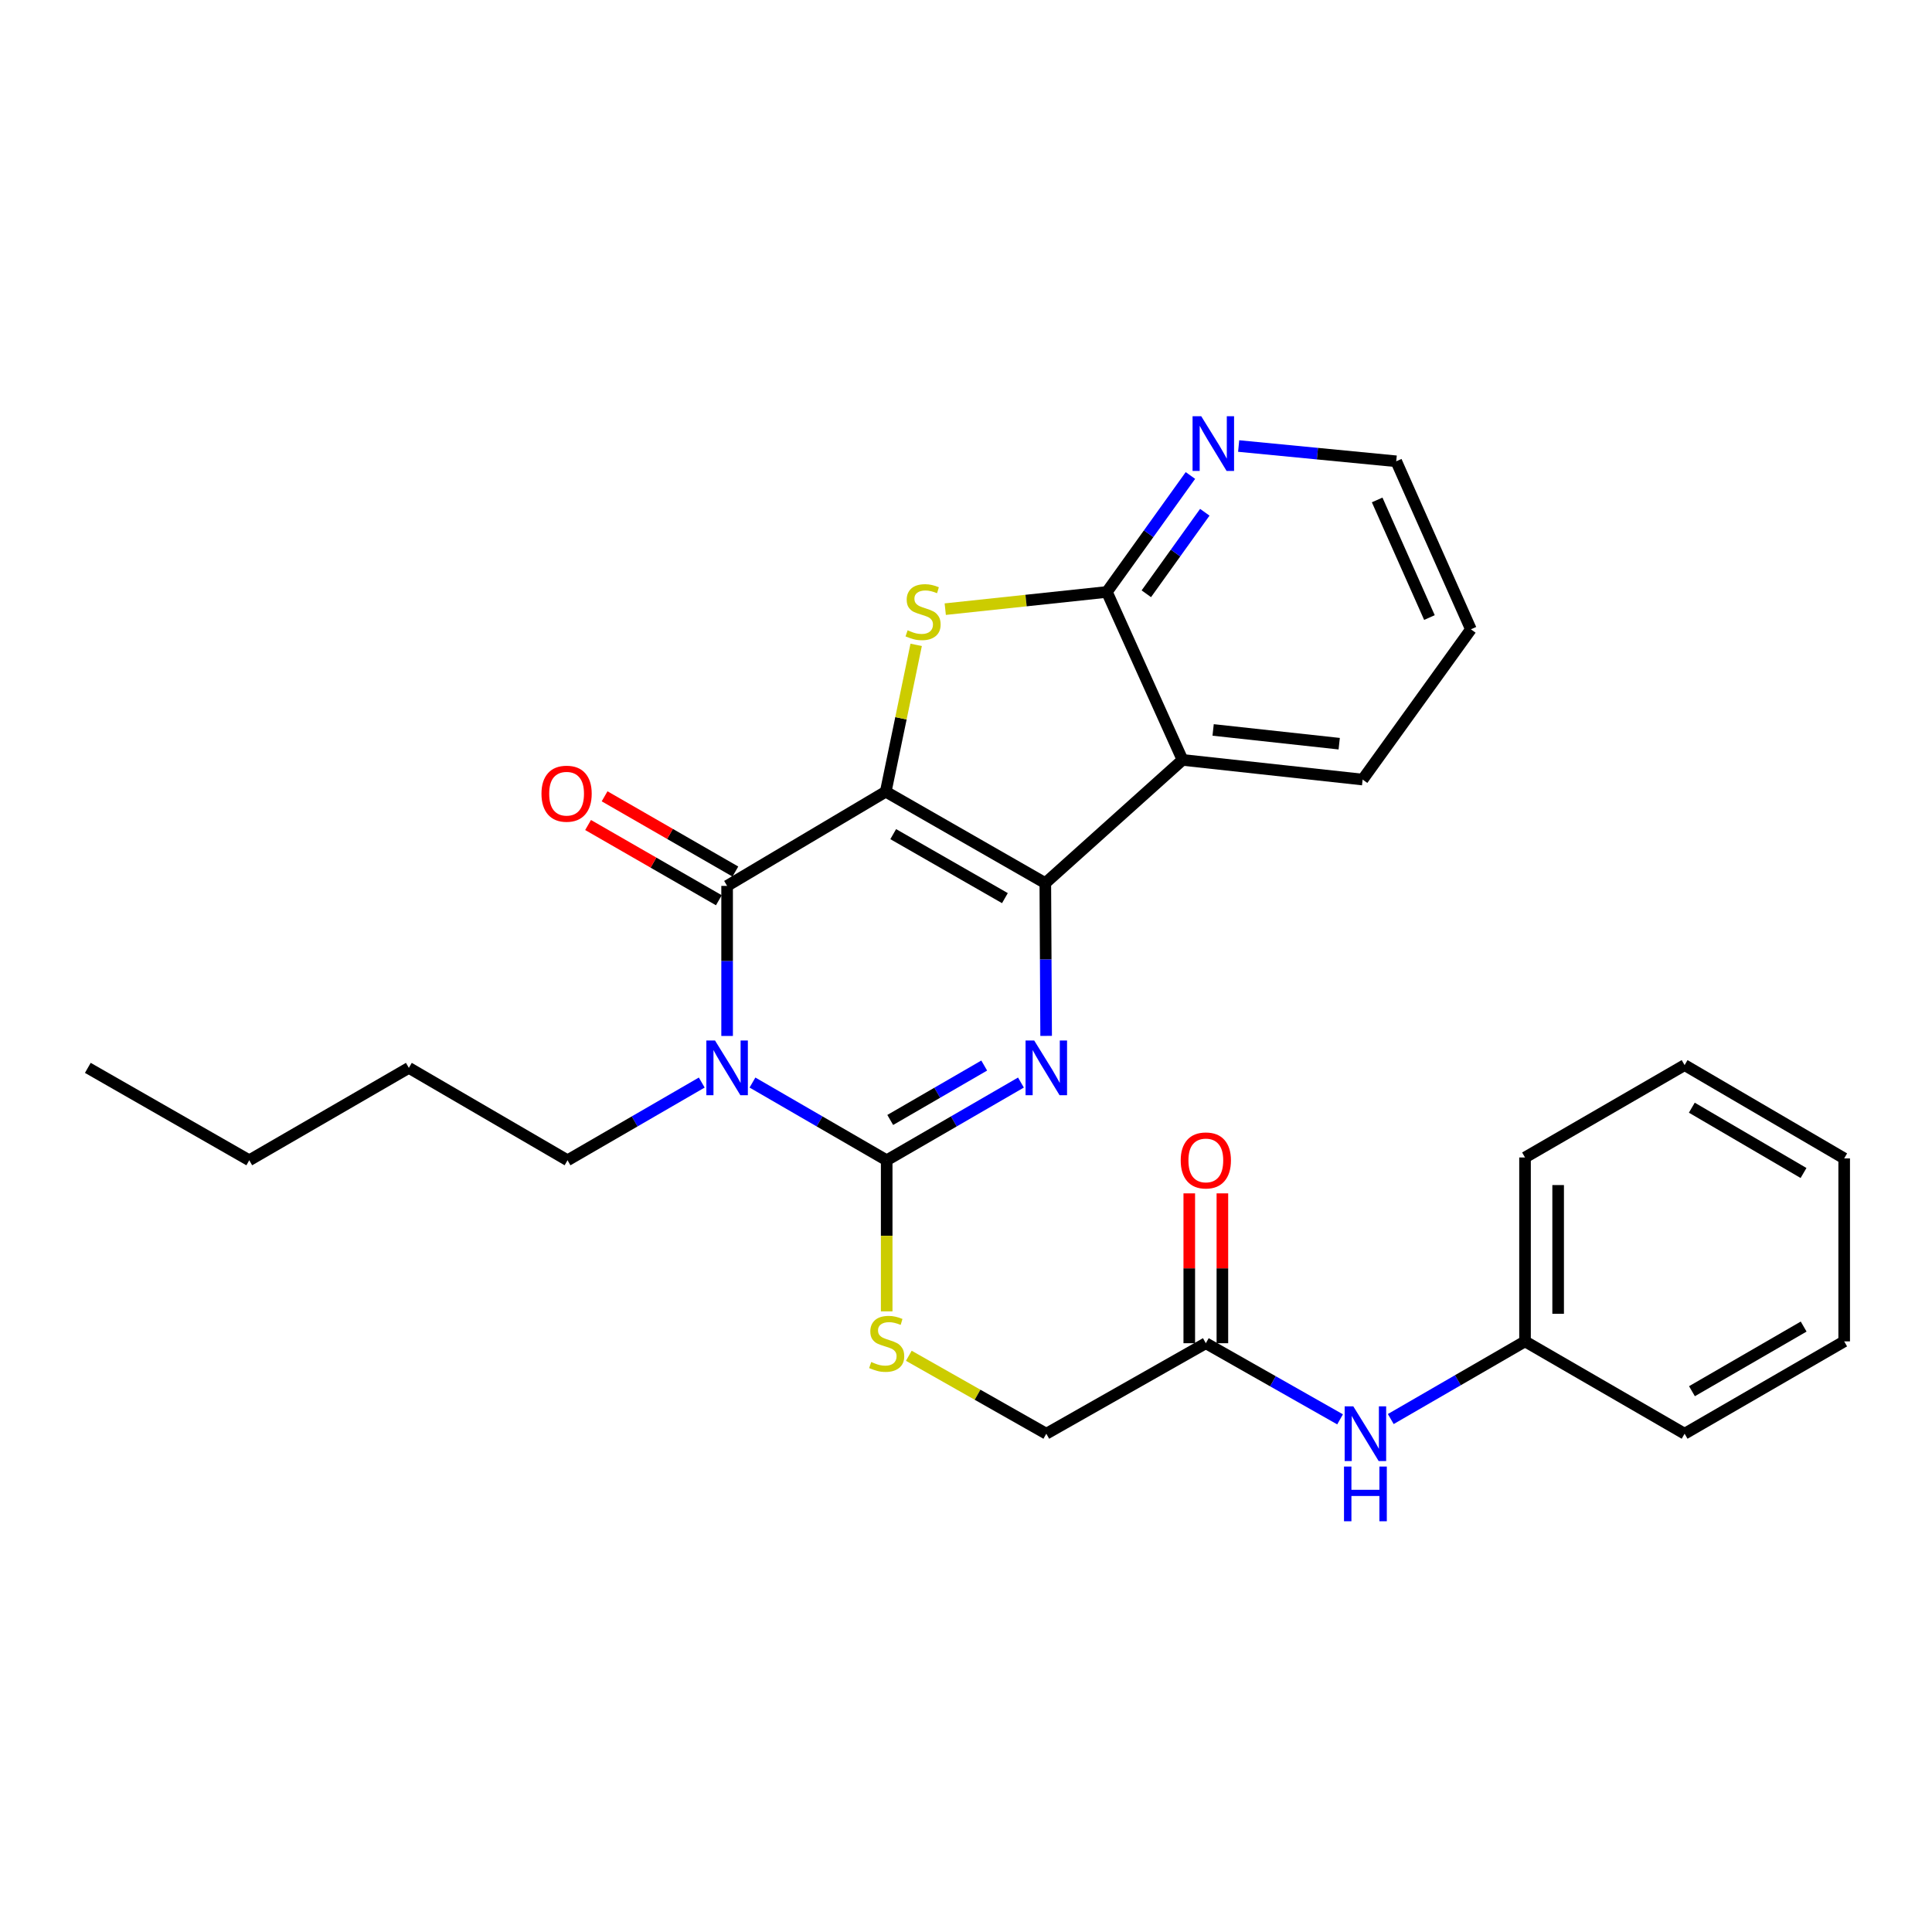 <?xml version='1.0' encoding='iso-8859-1'?>
<svg version='1.1' baseProfile='full'
              xmlns='http://www.w3.org/2000/svg'
                      xmlns:rdkit='http://www.rdkit.org/xml'
                      xmlns:xlink='http://www.w3.org/1999/xlink'
                  xml:space='preserve'
width='1000px' height='1000px' viewBox='0 0 1000 1000'>
<!-- END OF HEADER -->
<rect style='opacity:1.0;fill:#FFFFFF;stroke:none' width='1000' height='1000' x='0' y='0'> </rect>
<path class='bond-0' d='M 458.463,409.775 L 541.051,457.101' style='fill:none;fill-rule:evenodd;stroke:#000000;stroke-width:6px;stroke-linecap:butt;stroke-linejoin:miter;stroke-opacity:1' />
<path class='bond-0' d='M 462.329,431.745 L 520.141,464.874' style='fill:none;fill-rule:evenodd;stroke:#000000;stroke-width:6px;stroke-linecap:butt;stroke-linejoin:miter;stroke-opacity:1' />
<path class='bond-2' d='M 458.463,409.775 L 376.351,458.539' style='fill:none;fill-rule:evenodd;stroke:#000000;stroke-width:6px;stroke-linecap:butt;stroke-linejoin:miter;stroke-opacity:1' />
<path class='bond-5' d='M 458.463,409.775 L 466.335,371.778' style='fill:none;fill-rule:evenodd;stroke:#000000;stroke-width:6px;stroke-linecap:butt;stroke-linejoin:miter;stroke-opacity:1' />
<path class='bond-5' d='M 466.335,371.778 L 474.208,333.782' style='fill:none;fill-rule:evenodd;stroke:#CCCC00;stroke-width:6px;stroke-linecap:butt;stroke-linejoin:miter;stroke-opacity:1' />
<path class='bond-3' d='M 541.051,457.101 L 541.264,496.638' style='fill:none;fill-rule:evenodd;stroke:#000000;stroke-width:6px;stroke-linecap:butt;stroke-linejoin:miter;stroke-opacity:1' />
<path class='bond-3' d='M 541.264,496.638 L 541.477,536.175' style='fill:none;fill-rule:evenodd;stroke:#0000FF;stroke-width:6px;stroke-linecap:butt;stroke-linejoin:miter;stroke-opacity:1' />
<path class='bond-6' d='M 541.051,457.101 L 612.07,393.329' style='fill:none;fill-rule:evenodd;stroke:#000000;stroke-width:6px;stroke-linecap:butt;stroke-linejoin:miter;stroke-opacity:1' />
<path class='bond-1' d='M 376.351,536.211 L 376.351,497.375' style='fill:none;fill-rule:evenodd;stroke:#0000FF;stroke-width:6px;stroke-linecap:butt;stroke-linejoin:miter;stroke-opacity:1' />
<path class='bond-1' d='M 376.351,497.375 L 376.351,458.539' style='fill:none;fill-rule:evenodd;stroke:#000000;stroke-width:6px;stroke-linecap:butt;stroke-linejoin:miter;stroke-opacity:1' />
<path class='bond-4' d='M 389.477,560.327 L 424.213,580.442' style='fill:none;fill-rule:evenodd;stroke:#0000FF;stroke-width:6px;stroke-linecap:butt;stroke-linejoin:miter;stroke-opacity:1' />
<path class='bond-4' d='M 424.213,580.442 L 458.949,600.557' style='fill:none;fill-rule:evenodd;stroke:#000000;stroke-width:6px;stroke-linecap:butt;stroke-linejoin:miter;stroke-opacity:1' />
<path class='bond-14' d='M 363.225,560.327 L 328.489,580.442' style='fill:none;fill-rule:evenodd;stroke:#0000FF;stroke-width:6px;stroke-linecap:butt;stroke-linejoin:miter;stroke-opacity:1' />
<path class='bond-14' d='M 328.489,580.442 L 293.753,600.557' style='fill:none;fill-rule:evenodd;stroke:#000000;stroke-width:6px;stroke-linecap:butt;stroke-linejoin:miter;stroke-opacity:1' />
<path class='bond-11' d='M 380.625,451.111 L 346.781,431.638' style='fill:none;fill-rule:evenodd;stroke:#000000;stroke-width:6px;stroke-linecap:butt;stroke-linejoin:miter;stroke-opacity:1' />
<path class='bond-11' d='M 346.781,431.638 L 312.938,412.166' style='fill:none;fill-rule:evenodd;stroke:#FF0000;stroke-width:6px;stroke-linecap:butt;stroke-linejoin:miter;stroke-opacity:1' />
<path class='bond-11' d='M 372.077,465.968 L 338.233,446.495' style='fill:none;fill-rule:evenodd;stroke:#000000;stroke-width:6px;stroke-linecap:butt;stroke-linejoin:miter;stroke-opacity:1' />
<path class='bond-11' d='M 338.233,446.495 L 304.39,427.023' style='fill:none;fill-rule:evenodd;stroke:#FF0000;stroke-width:6px;stroke-linecap:butt;stroke-linejoin:miter;stroke-opacity:1' />
<path class='bond-29' d='M 528.439,560.326 L 493.694,580.441' style='fill:none;fill-rule:evenodd;stroke:#0000FF;stroke-width:6px;stroke-linecap:butt;stroke-linejoin:miter;stroke-opacity:1' />
<path class='bond-29' d='M 493.694,580.441 L 458.949,600.557' style='fill:none;fill-rule:evenodd;stroke:#000000;stroke-width:6px;stroke-linecap:butt;stroke-linejoin:miter;stroke-opacity:1' />
<path class='bond-29' d='M 509.427,551.527 L 485.106,565.608' style='fill:none;fill-rule:evenodd;stroke:#0000FF;stroke-width:6px;stroke-linecap:butt;stroke-linejoin:miter;stroke-opacity:1' />
<path class='bond-29' d='M 485.106,565.608 L 460.784,579.689' style='fill:none;fill-rule:evenodd;stroke:#000000;stroke-width:6px;stroke-linecap:butt;stroke-linejoin:miter;stroke-opacity:1' />
<path class='bond-8' d='M 458.949,600.557 L 458.949,639.659' style='fill:none;fill-rule:evenodd;stroke:#000000;stroke-width:6px;stroke-linecap:butt;stroke-linejoin:miter;stroke-opacity:1' />
<path class='bond-8' d='M 458.949,639.659 L 458.949,678.761' style='fill:none;fill-rule:evenodd;stroke:#CCCC00;stroke-width:6px;stroke-linecap:butt;stroke-linejoin:miter;stroke-opacity:1' />
<path class='bond-7' d='M 489.256,315.299 L 531.09,310.844' style='fill:none;fill-rule:evenodd;stroke:#CCCC00;stroke-width:6px;stroke-linecap:butt;stroke-linejoin:miter;stroke-opacity:1' />
<path class='bond-7' d='M 531.09,310.844 L 572.923,306.389' style='fill:none;fill-rule:evenodd;stroke:#000000;stroke-width:6px;stroke-linecap:butt;stroke-linejoin:miter;stroke-opacity:1' />
<path class='bond-16' d='M 612.07,393.329 L 705.295,403.499' style='fill:none;fill-rule:evenodd;stroke:#000000;stroke-width:6px;stroke-linecap:butt;stroke-linejoin:miter;stroke-opacity:1' />
<path class='bond-16' d='M 627.912,377.815 L 693.17,384.934' style='fill:none;fill-rule:evenodd;stroke:#000000;stroke-width:6px;stroke-linecap:butt;stroke-linejoin:miter;stroke-opacity:1' />
<path class='bond-28' d='M 612.07,393.329 L 572.923,306.389' style='fill:none;fill-rule:evenodd;stroke:#000000;stroke-width:6px;stroke-linecap:butt;stroke-linejoin:miter;stroke-opacity:1' />
<path class='bond-9' d='M 572.923,306.389 L 594.541,276.251' style='fill:none;fill-rule:evenodd;stroke:#000000;stroke-width:6px;stroke-linecap:butt;stroke-linejoin:miter;stroke-opacity:1' />
<path class='bond-9' d='M 594.541,276.251 L 616.159,246.113' style='fill:none;fill-rule:evenodd;stroke:#0000FF;stroke-width:6px;stroke-linecap:butt;stroke-linejoin:miter;stroke-opacity:1' />
<path class='bond-9' d='M 593.336,307.338 L 608.469,286.242' style='fill:none;fill-rule:evenodd;stroke:#000000;stroke-width:6px;stroke-linecap:butt;stroke-linejoin:miter;stroke-opacity:1' />
<path class='bond-9' d='M 608.469,286.242 L 623.601,265.145' style='fill:none;fill-rule:evenodd;stroke:#0000FF;stroke-width:6px;stroke-linecap:butt;stroke-linejoin:miter;stroke-opacity:1' />
<path class='bond-15' d='M 470.403,701.743 L 505.984,721.916' style='fill:none;fill-rule:evenodd;stroke:#CCCC00;stroke-width:6px;stroke-linecap:butt;stroke-linejoin:miter;stroke-opacity:1' />
<path class='bond-15' d='M 505.984,721.916 L 541.566,742.09' style='fill:none;fill-rule:evenodd;stroke:#000000;stroke-width:6px;stroke-linecap:butt;stroke-linejoin:miter;stroke-opacity:1' />
<path class='bond-18' d='M 641.128,230.861 L 681.906,234.811' style='fill:none;fill-rule:evenodd;stroke:#0000FF;stroke-width:6px;stroke-linecap:butt;stroke-linejoin:miter;stroke-opacity:1' />
<path class='bond-18' d='M 681.906,234.811 L 722.683,238.761' style='fill:none;fill-rule:evenodd;stroke:#000000;stroke-width:6px;stroke-linecap:butt;stroke-linejoin:miter;stroke-opacity:1' />
<path class='bond-10' d='M 624.135,695.249 L 541.566,742.09' style='fill:none;fill-rule:evenodd;stroke:#000000;stroke-width:6px;stroke-linecap:butt;stroke-linejoin:miter;stroke-opacity:1' />
<path class='bond-12' d='M 624.135,695.249 L 658.877,714.951' style='fill:none;fill-rule:evenodd;stroke:#000000;stroke-width:6px;stroke-linecap:butt;stroke-linejoin:miter;stroke-opacity:1' />
<path class='bond-12' d='M 658.877,714.951 L 693.619,734.653' style='fill:none;fill-rule:evenodd;stroke:#0000FF;stroke-width:6px;stroke-linecap:butt;stroke-linejoin:miter;stroke-opacity:1' />
<path class='bond-13' d='M 632.705,695.249 L 632.705,656.467' style='fill:none;fill-rule:evenodd;stroke:#000000;stroke-width:6px;stroke-linecap:butt;stroke-linejoin:miter;stroke-opacity:1' />
<path class='bond-13' d='M 632.705,656.467 L 632.705,617.684' style='fill:none;fill-rule:evenodd;stroke:#FF0000;stroke-width:6px;stroke-linecap:butt;stroke-linejoin:miter;stroke-opacity:1' />
<path class='bond-13' d='M 615.565,695.249 L 615.565,656.467' style='fill:none;fill-rule:evenodd;stroke:#000000;stroke-width:6px;stroke-linecap:butt;stroke-linejoin:miter;stroke-opacity:1' />
<path class='bond-13' d='M 615.565,656.467 L 615.565,617.684' style='fill:none;fill-rule:evenodd;stroke:#FF0000;stroke-width:6px;stroke-linecap:butt;stroke-linejoin:miter;stroke-opacity:1' />
<path class='bond-17' d='M 719.859,734.496 L 754.604,714.396' style='fill:none;fill-rule:evenodd;stroke:#0000FF;stroke-width:6px;stroke-linecap:butt;stroke-linejoin:miter;stroke-opacity:1' />
<path class='bond-17' d='M 754.604,714.396 L 789.35,694.296' style='fill:none;fill-rule:evenodd;stroke:#000000;stroke-width:6px;stroke-linecap:butt;stroke-linejoin:miter;stroke-opacity:1' />
<path class='bond-21' d='M 293.753,600.557 L 211.622,552.726' style='fill:none;fill-rule:evenodd;stroke:#000000;stroke-width:6px;stroke-linecap:butt;stroke-linejoin:miter;stroke-opacity:1' />
<path class='bond-22' d='M 705.295,403.499 L 761.335,325.729' style='fill:none;fill-rule:evenodd;stroke:#000000;stroke-width:6px;stroke-linecap:butt;stroke-linejoin:miter;stroke-opacity:1' />
<path class='bond-19' d='M 789.35,694.296 L 789.35,599.11' style='fill:none;fill-rule:evenodd;stroke:#000000;stroke-width:6px;stroke-linecap:butt;stroke-linejoin:miter;stroke-opacity:1' />
<path class='bond-19' d='M 806.49,680.018 L 806.49,613.388' style='fill:none;fill-rule:evenodd;stroke:#000000;stroke-width:6px;stroke-linecap:butt;stroke-linejoin:miter;stroke-opacity:1' />
<path class='bond-20' d='M 789.35,694.296 L 871.948,742.09' style='fill:none;fill-rule:evenodd;stroke:#000000;stroke-width:6px;stroke-linecap:butt;stroke-linejoin:miter;stroke-opacity:1' />
<path class='bond-30' d='M 722.683,238.761 L 761.335,325.729' style='fill:none;fill-rule:evenodd;stroke:#000000;stroke-width:6px;stroke-linecap:butt;stroke-linejoin:miter;stroke-opacity:1' />
<path class='bond-30' d='M 712.817,258.767 L 739.874,319.645' style='fill:none;fill-rule:evenodd;stroke:#000000;stroke-width:6px;stroke-linecap:butt;stroke-linejoin:miter;stroke-opacity:1' />
<path class='bond-25' d='M 789.35,599.11 L 871.948,551.297' style='fill:none;fill-rule:evenodd;stroke:#000000;stroke-width:6px;stroke-linecap:butt;stroke-linejoin:miter;stroke-opacity:1' />
<path class='bond-26' d='M 871.948,742.09 L 954.545,694.296' style='fill:none;fill-rule:evenodd;stroke:#000000;stroke-width:6px;stroke-linecap:butt;stroke-linejoin:miter;stroke-opacity:1' />
<path class='bond-26' d='M 875.753,720.085 L 933.571,686.629' style='fill:none;fill-rule:evenodd;stroke:#000000;stroke-width:6px;stroke-linecap:butt;stroke-linejoin:miter;stroke-opacity:1' />
<path class='bond-23' d='M 211.622,552.726 L 129.014,600.557' style='fill:none;fill-rule:evenodd;stroke:#000000;stroke-width:6px;stroke-linecap:butt;stroke-linejoin:miter;stroke-opacity:1' />
<path class='bond-24' d='M 129.014,600.557 L 45.455,552.726' style='fill:none;fill-rule:evenodd;stroke:#000000;stroke-width:6px;stroke-linecap:butt;stroke-linejoin:miter;stroke-opacity:1' />
<path class='bond-31' d='M 871.948,551.297 L 954.545,599.586' style='fill:none;fill-rule:evenodd;stroke:#000000;stroke-width:6px;stroke-linecap:butt;stroke-linejoin:miter;stroke-opacity:1' />
<path class='bond-31' d='M 875.686,573.338 L 933.505,607.14' style='fill:none;fill-rule:evenodd;stroke:#000000;stroke-width:6px;stroke-linecap:butt;stroke-linejoin:miter;stroke-opacity:1' />
<path class='bond-27' d='M 954.545,694.296 L 954.545,599.586' style='fill:none;fill-rule:evenodd;stroke:#000000;stroke-width:6px;stroke-linecap:butt;stroke-linejoin:miter;stroke-opacity:1' />
<path  class='atom-2' d='M 370.091 538.566
L 379.371 553.566
Q 380.291 555.046, 381.771 557.726
Q 383.251 560.406, 383.331 560.566
L 383.331 538.566
L 387.091 538.566
L 387.091 566.886
L 383.211 566.886
L 373.251 550.486
Q 372.091 548.566, 370.851 546.366
Q 369.651 544.166, 369.291 543.486
L 369.291 566.886
L 365.611 566.886
L 365.611 538.566
L 370.091 538.566
' fill='#0000FF'/>
<path  class='atom-4' d='M 535.306 538.566
L 544.586 553.566
Q 545.506 555.046, 546.986 557.726
Q 548.466 560.406, 548.546 560.566
L 548.546 538.566
L 552.306 538.566
L 552.306 566.886
L 548.426 566.886
L 538.466 550.486
Q 537.306 548.566, 536.066 546.366
Q 534.866 544.166, 534.506 543.486
L 534.506 566.886
L 530.826 566.886
L 530.826 538.566
L 535.306 538.566
' fill='#0000FF'/>
<path  class='atom-6' d='M 469.784 326.241
Q 470.104 326.361, 471.424 326.921
Q 472.744 327.481, 474.184 327.841
Q 475.664 328.161, 477.104 328.161
Q 479.784 328.161, 481.344 326.881
Q 482.904 325.561, 482.904 323.281
Q 482.904 321.721, 482.104 320.761
Q 481.344 319.801, 480.144 319.281
Q 478.944 318.761, 476.944 318.161
Q 474.424 317.401, 472.904 316.681
Q 471.424 315.961, 470.344 314.441
Q 469.304 312.921, 469.304 310.361
Q 469.304 306.801, 471.704 304.601
Q 474.144 302.401, 478.944 302.401
Q 482.224 302.401, 485.944 303.961
L 485.024 307.041
Q 481.624 305.641, 479.064 305.641
Q 476.304 305.641, 474.784 306.801
Q 473.264 307.921, 473.304 309.881
Q 473.304 311.401, 474.064 312.321
Q 474.864 313.241, 475.984 313.761
Q 477.144 314.281, 479.064 314.881
Q 481.624 315.681, 483.144 316.481
Q 484.664 317.281, 485.744 318.921
Q 486.864 320.521, 486.864 323.281
Q 486.864 327.201, 484.224 329.321
Q 481.624 331.401, 477.264 331.401
Q 474.744 331.401, 472.824 330.841
Q 470.944 330.321, 468.704 329.401
L 469.784 326.241
' fill='#CCCC00'/>
<path  class='atom-9' d='M 450.949 704.969
Q 451.269 705.089, 452.589 705.649
Q 453.909 706.209, 455.349 706.569
Q 456.829 706.889, 458.269 706.889
Q 460.949 706.889, 462.509 705.609
Q 464.069 704.289, 464.069 702.009
Q 464.069 700.449, 463.269 699.489
Q 462.509 698.529, 461.309 698.009
Q 460.109 697.489, 458.109 696.889
Q 455.589 696.129, 454.069 695.409
Q 452.589 694.689, 451.509 693.169
Q 450.469 691.649, 450.469 689.089
Q 450.469 685.529, 452.869 683.329
Q 455.309 681.129, 460.109 681.129
Q 463.389 681.129, 467.109 682.689
L 466.189 685.769
Q 462.789 684.369, 460.229 684.369
Q 457.469 684.369, 455.949 685.529
Q 454.429 686.649, 454.469 688.609
Q 454.469 690.129, 455.229 691.049
Q 456.029 691.969, 457.149 692.489
Q 458.309 693.009, 460.229 693.609
Q 462.789 694.409, 464.309 695.209
Q 465.829 696.009, 466.909 697.649
Q 468.029 699.249, 468.029 702.009
Q 468.029 705.929, 465.389 708.049
Q 462.789 710.129, 458.429 710.129
Q 455.909 710.129, 453.989 709.569
Q 452.109 709.049, 449.869 708.129
L 450.949 704.969
' fill='#CCCC00'/>
<path  class='atom-10' d='M 621.751 215.43
L 631.031 230.43
Q 631.951 231.91, 633.431 234.59
Q 634.911 237.27, 634.991 237.43
L 634.991 215.43
L 638.751 215.43
L 638.751 243.75
L 634.871 243.75
L 624.911 227.35
Q 623.751 225.43, 622.511 223.23
Q 621.311 221.03, 620.951 220.35
L 620.951 243.75
L 617.271 243.75
L 617.271 215.43
L 621.751 215.43
' fill='#0000FF'/>
<path  class='atom-12' d='M 280.267 410.816
Q 280.267 404.016, 283.627 400.216
Q 286.987 396.416, 293.267 396.416
Q 299.547 396.416, 302.907 400.216
Q 306.267 404.016, 306.267 410.816
Q 306.267 417.696, 302.867 421.616
Q 299.467 425.496, 293.267 425.496
Q 287.027 425.496, 283.627 421.616
Q 280.267 417.736, 280.267 410.816
M 293.267 422.296
Q 297.587 422.296, 299.907 419.416
Q 302.267 416.496, 302.267 410.816
Q 302.267 405.256, 299.907 402.456
Q 297.587 399.616, 293.267 399.616
Q 288.947 399.616, 286.587 402.416
Q 284.267 405.216, 284.267 410.816
Q 284.267 416.536, 286.587 419.416
Q 288.947 422.296, 293.267 422.296
' fill='#FF0000'/>
<path  class='atom-13' d='M 700.473 727.93
L 709.753 742.93
Q 710.673 744.41, 712.153 747.09
Q 713.633 749.77, 713.713 749.93
L 713.713 727.93
L 717.473 727.93
L 717.473 756.25
L 713.593 756.25
L 703.633 739.85
Q 702.473 737.93, 701.233 735.73
Q 700.033 733.53, 699.673 732.85
L 699.673 756.25
L 695.993 756.25
L 695.993 727.93
L 700.473 727.93
' fill='#0000FF'/>
<path  class='atom-13' d='M 695.653 759.082
L 699.493 759.082
L 699.493 771.122
L 713.973 771.122
L 713.973 759.082
L 717.813 759.082
L 717.813 787.402
L 713.973 787.402
L 713.973 774.322
L 699.493 774.322
L 699.493 787.402
L 695.653 787.402
L 695.653 759.082
' fill='#0000FF'/>
<path  class='atom-14' d='M 611.135 600.637
Q 611.135 593.837, 614.495 590.037
Q 617.855 586.237, 624.135 586.237
Q 630.415 586.237, 633.775 590.037
Q 637.135 593.837, 637.135 600.637
Q 637.135 607.517, 633.735 611.437
Q 630.335 615.317, 624.135 615.317
Q 617.895 615.317, 614.495 611.437
Q 611.135 607.557, 611.135 600.637
M 624.135 612.117
Q 628.455 612.117, 630.775 609.237
Q 633.135 606.317, 633.135 600.637
Q 633.135 595.077, 630.775 592.277
Q 628.455 589.437, 624.135 589.437
Q 619.815 589.437, 617.455 592.237
Q 615.135 595.037, 615.135 600.637
Q 615.135 606.357, 617.455 609.237
Q 619.815 612.117, 624.135 612.117
' fill='#FF0000'/>
</svg>
